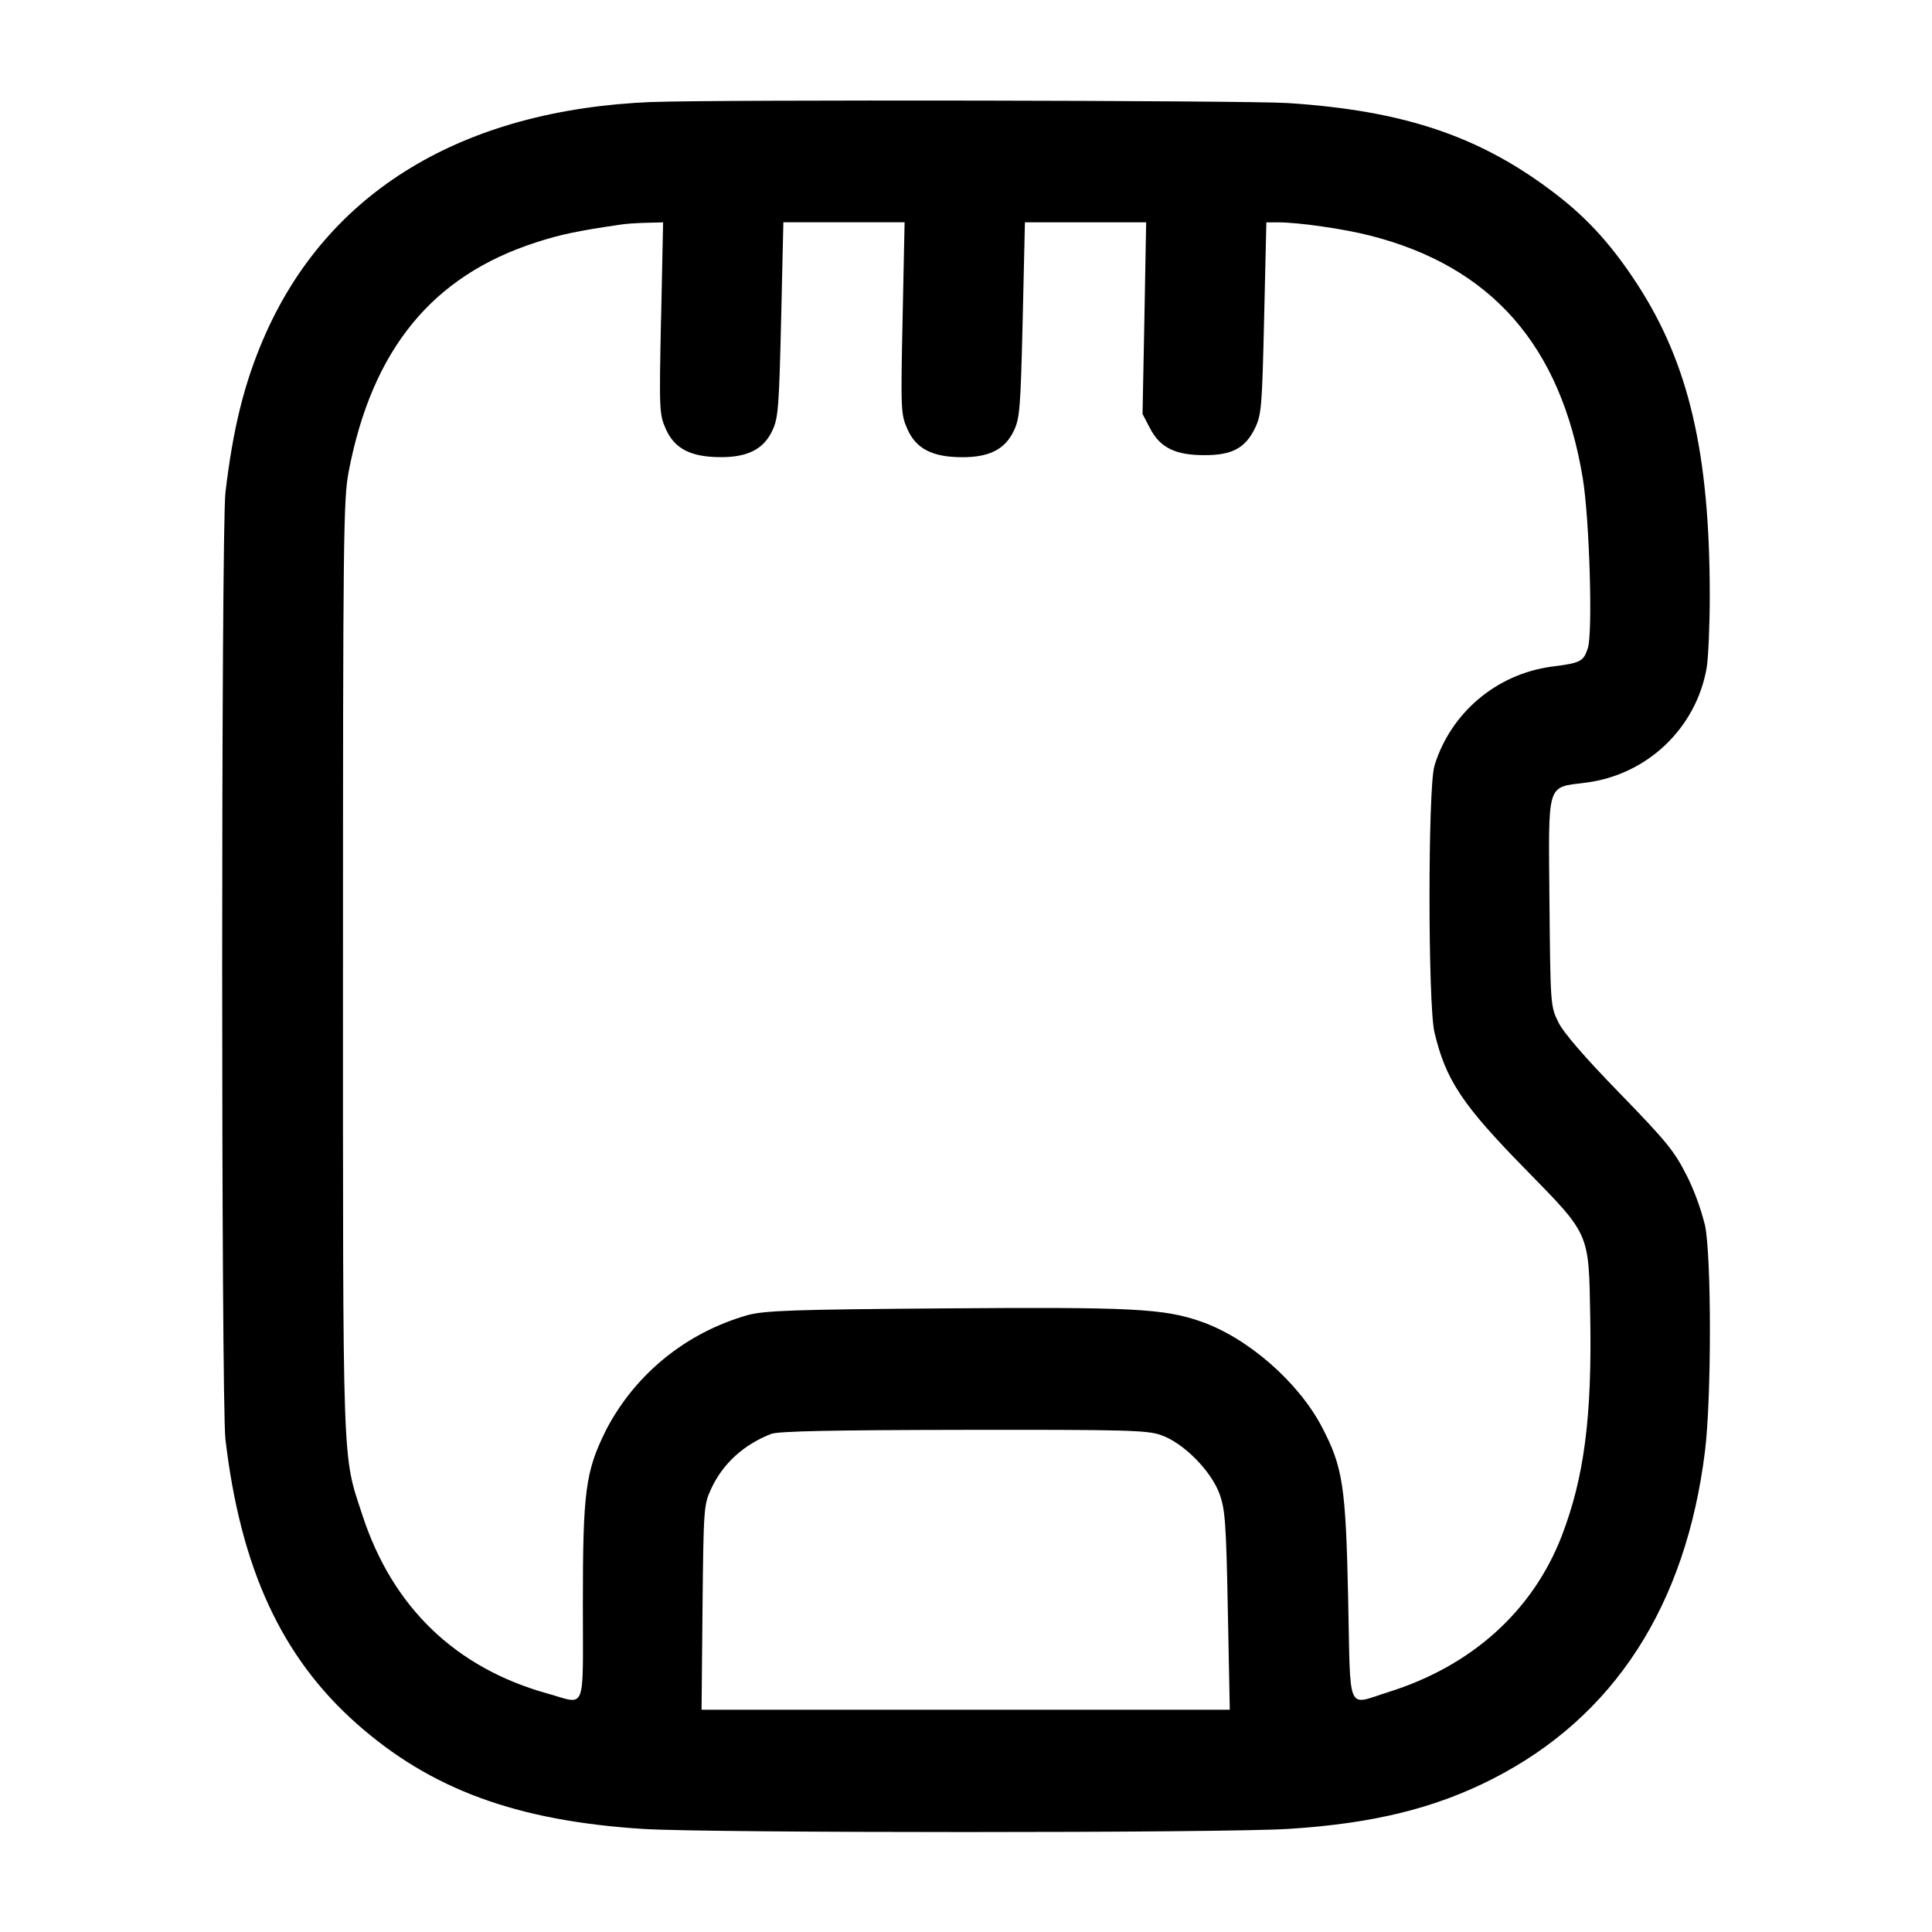 <!-- Generated by IcoMoon.io -->
<svg version="1.1" xmlns="http://www.w3.org/2000/svg" width="32" height="32" viewBox="0 0 32 32">
<title>ram-2</title>
<path d="M10.8 1.689c-3.149 0.128-5.389 1.491-6.433 3.913-0.323 0.748-0.509 1.5-0.633 2.556-0.072 0.612-0.072 15.071 0 15.683 0.252 2.137 0.929 3.605 2.172 4.707 1.229 1.089 2.647 1.611 4.748 1.745 1.092 0.069 9.603 0.069 10.693-0.001 1.392-0.088 2.421-0.341 3.377-0.829 2.007-1.023 3.199-2.864 3.516-5.427 0.108-0.877 0.109-3.221 0-3.743-0.081-0.316-0.185-0.591-0.316-0.85l0.011 0.024c-0.2-0.399-0.335-0.564-1.111-1.363-0.583-0.599-0.928-0.999-1.013-1.173-0.129-0.261-0.131-0.284-0.147-1.976-0.017-2.035-0.056-1.905 0.603-1.992 1.017-0.129 1.822-0.901 1.999-1.891l0.002-0.014c0.028-0.171 0.051-0.707 0.051-1.191 0-2.357-0.345-3.843-1.201-5.16-0.412-0.633-0.807-1.072-1.324-1.473-1.244-0.965-2.513-1.4-4.46-1.527-0.672-0.044-9.516-0.059-10.533-0.017zM10.949 5.267c-0.032 1.537-0.029 1.595 0.080 1.841 0.144 0.324 0.413 0.463 0.907 0.464 0.449 0.001 0.709-0.131 0.855-0.437 0.099-0.207 0.112-0.375 0.147-1.841l0.037-1.613h2.008l-0.033 1.587c-0.032 1.537-0.029 1.595 0.080 1.841 0.144 0.324 0.413 0.463 0.907 0.464 0.449 0.001 0.709-0.131 0.855-0.437 0.099-0.207 0.112-0.375 0.147-1.841l0.037-1.613h2.008l-0.029 1.587-0.031 1.587 0.125 0.24c0.167 0.319 0.417 0.443 0.901 0.443 0.457 0 0.673-0.115 0.835-0.444 0.108-0.223 0.119-0.344 0.153-1.825l0.037-1.587h0.195c0.341 0 1.084 0.107 1.523 0.219 2.013 0.513 3.161 1.824 3.523 4.021 0.111 0.675 0.167 2.559 0.084 2.811-0.073 0.224-0.117 0.247-0.604 0.308-0.923 0.127-1.668 0.774-1.934 1.631l-0.004 0.017c-0.108 0.357-0.108 3.947 0.001 4.407 0.185 0.788 0.461 1.203 1.507 2.269 1.073 1.096 1.048 1.040 1.073 2.424 0.031 1.68-0.099 2.68-0.472 3.651-0.48 1.241-1.489 2.152-2.868 2.584-0.704 0.22-0.628 0.393-0.669-1.535-0.040-1.885-0.087-2.192-0.44-2.864-0.391-0.741-1.228-1.471-2.003-1.739-0.613-0.213-1.133-0.24-4.255-0.216-2.493 0.019-2.959 0.035-3.247 0.111-1.034 0.294-1.87 0.988-2.345 1.9l-0.010 0.021c-0.333 0.673-0.376 1.001-0.376 2.865 0 1.828 0.065 1.663-0.583 1.483-1.527-0.425-2.572-1.433-3.069-2.957-0.336-1.027-0.321-0.624-0.321-9.091 0-7.151 0.007-7.743 0.095-8.196 0.389-2.023 1.385-3.239 3.105-3.793 0.413-0.133 0.68-0.189 1.413-0.296 0.073-0.012 0.259-0.024 0.412-0.028l0.277-0.007-0.033 1.587zM19.228 23.769c0.369 0.125 0.832 0.591 0.972 0.977 0.093 0.26 0.109 0.481 0.137 1.933l0.032 1.64h-8.749l0.016-1.693c0.017-1.636 0.021-1.703 0.14-1.96 0.193-0.421 0.535-0.735 0.997-0.916 0.116-0.045 0.999-0.064 3.177-0.067 2.681-0.004 3.047 0.005 3.277 0.085z"></path>
</svg>
